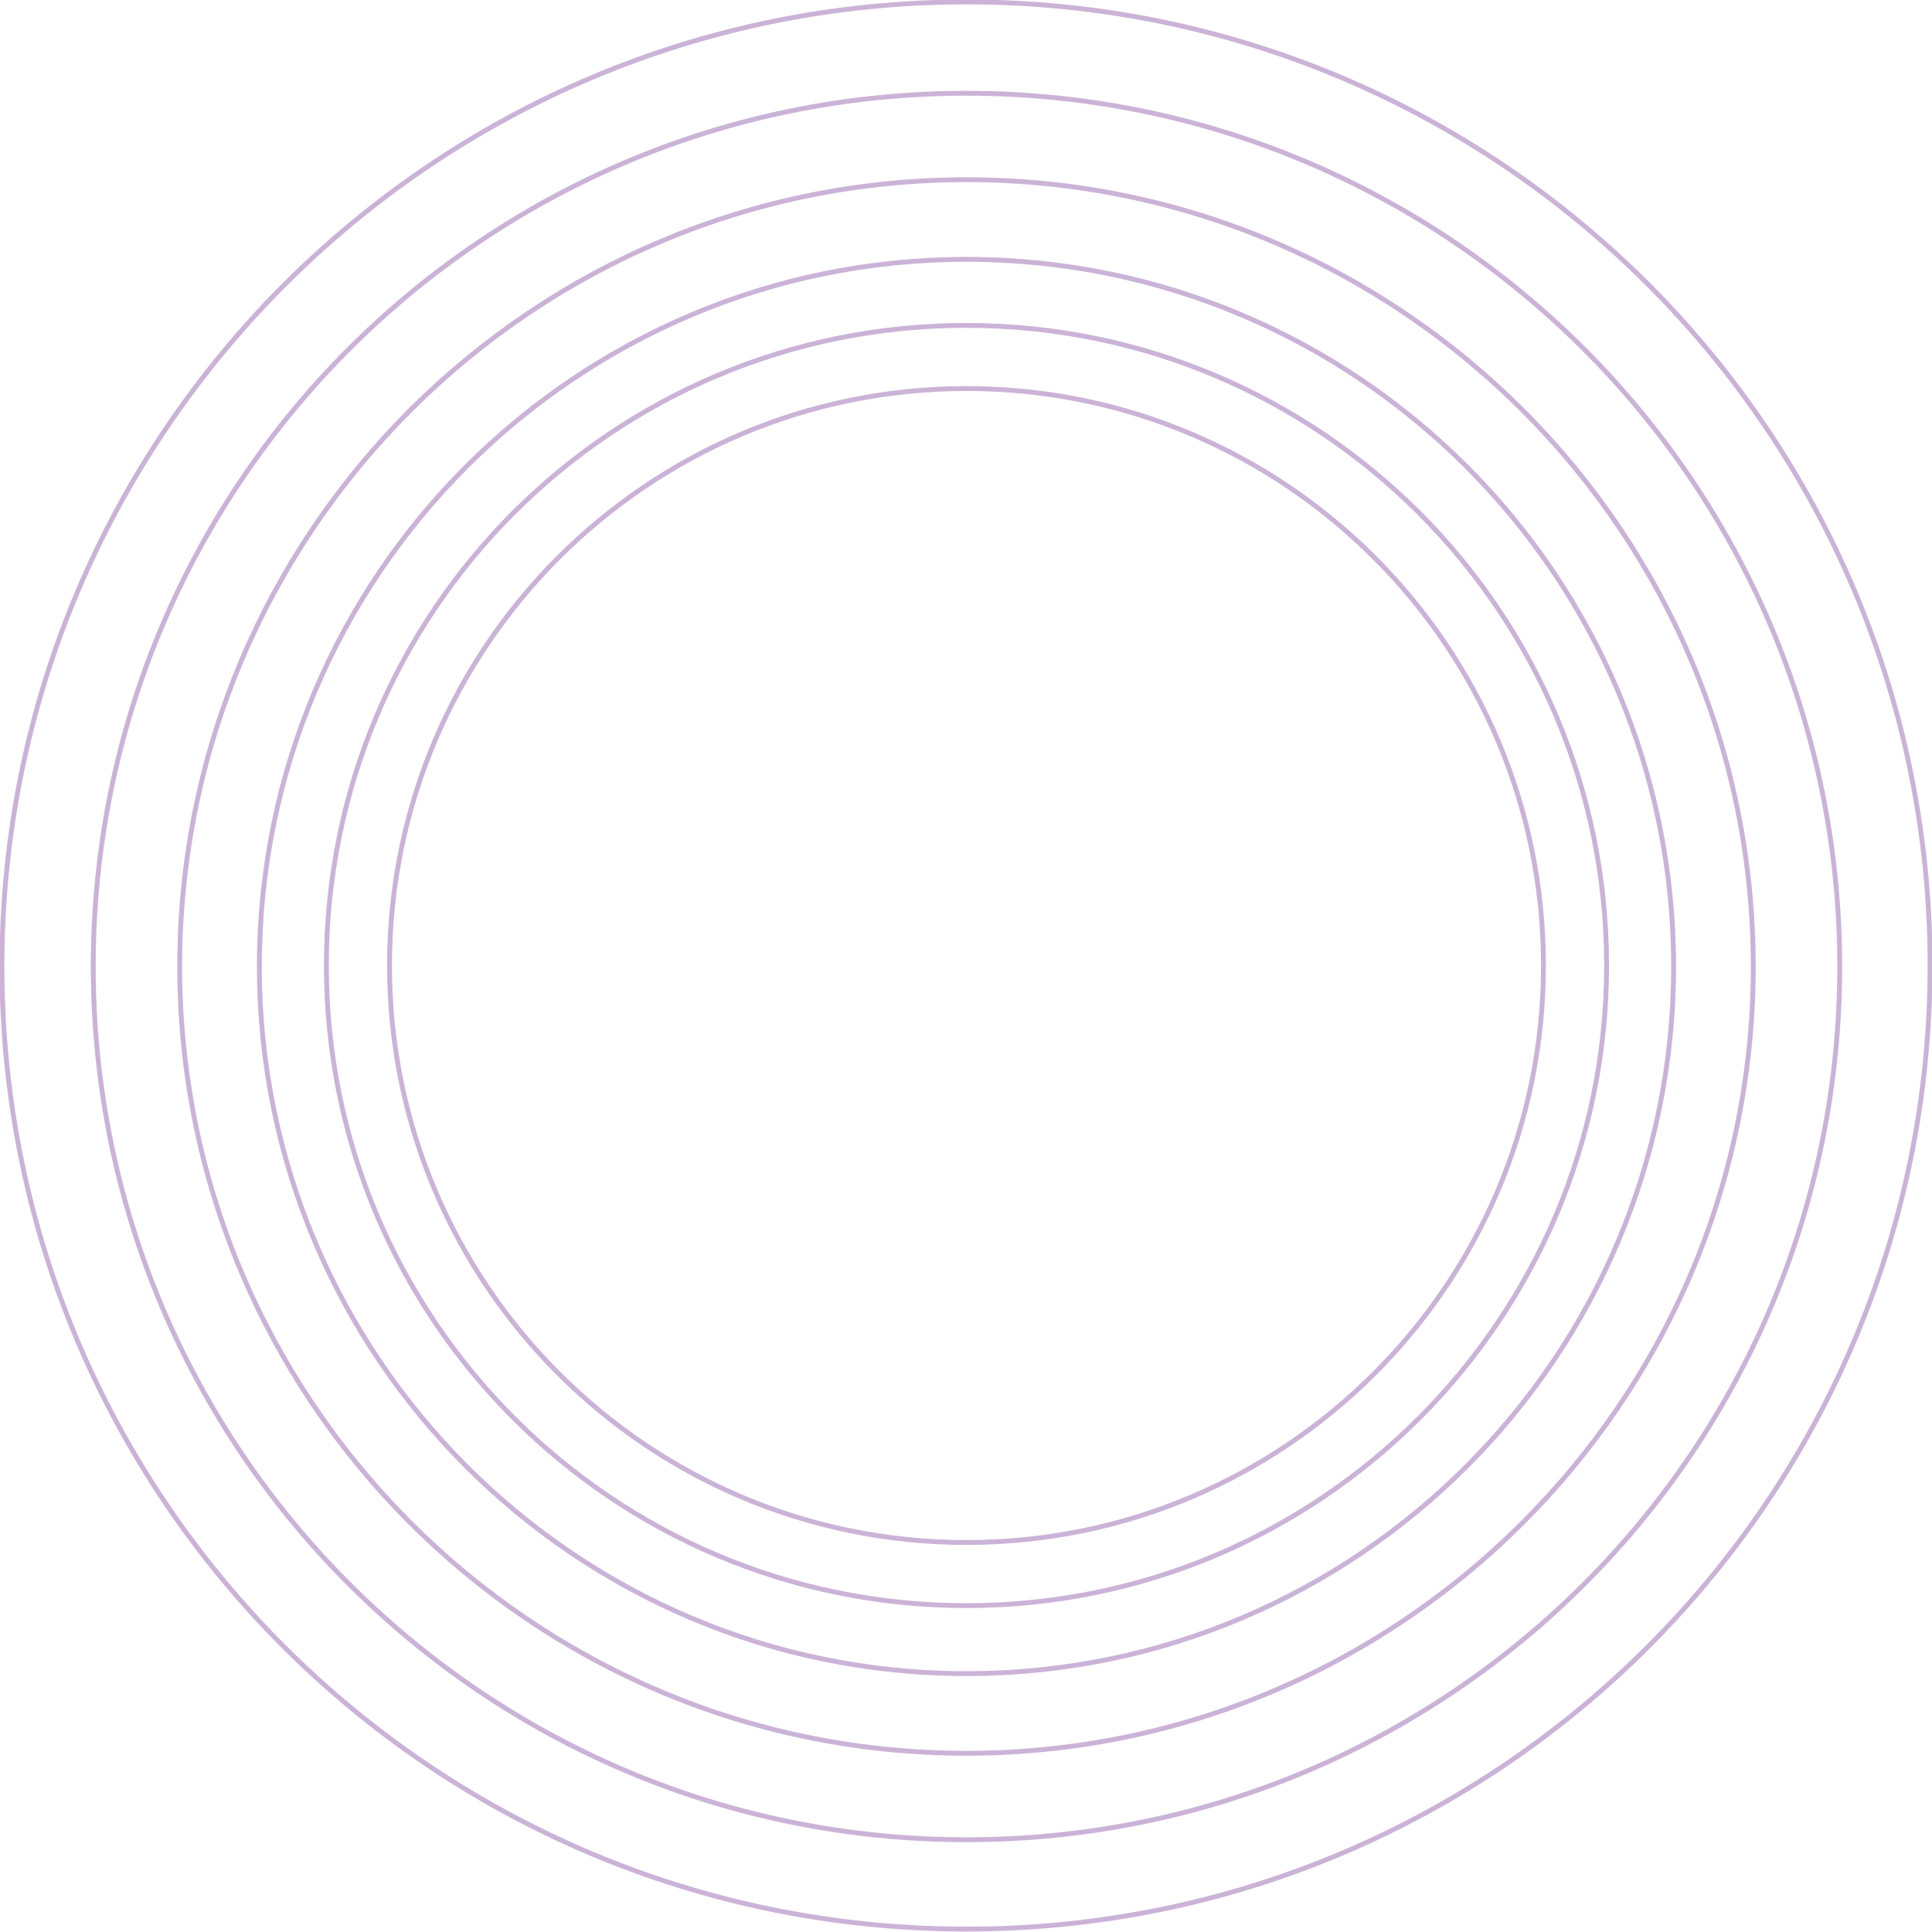 <svg xmlns="http://www.w3.org/2000/svg" id="Layer_1" data-name="Layer 1" viewBox="0 0 198.9 198.9"><defs><style>      .cls-1 {        fill: none;        stroke: #cbb3d7;        stroke-width: .5px;      }    </style></defs><path class="cls-1" d="M99.5,33.5c36.4,0,65.9,29.5,65.9,65.9s-29.5,65.9-65.9,65.9-65.9-29.5-65.9-65.9S63,33.5,99.5,33.5ZM99.5,26.7c40.2,0,72.8,32.6,72.8,72.8s-32.6,72.8-72.8,72.8S26.7,139.7,26.7,99.5,59.3,26.7,99.5,26.7ZM99.5,40c32.8,0,59.4,26.6,59.4,59.4s-26.6,59.4-59.4,59.4-59.4-26.6-59.4-59.4,26.6-59.4,59.4-59.4ZM99.5,9.6c49.6,0,89.9,40.2,89.9,89.9s-40.2,89.9-89.9,89.9S9.6,149.1,9.6,99.5,49.8,9.6,99.5,9.6ZM99.5.2c54.8,0,99.2,44.4,99.2,99.2s-44.4,99.2-99.2,99.2S.2,154.3.2,99.5,44.7.2,99.5.2ZM18.5,99.3c.1-44.7,36.5-80.9,81.2-80.8,44.7.1,80.9,36.5,80.8,81.2-.1,44.7-36.5,80.9-81.2,80.8-44.7-.1-80.9-36.5-80.8-81.2Z"></path></svg>